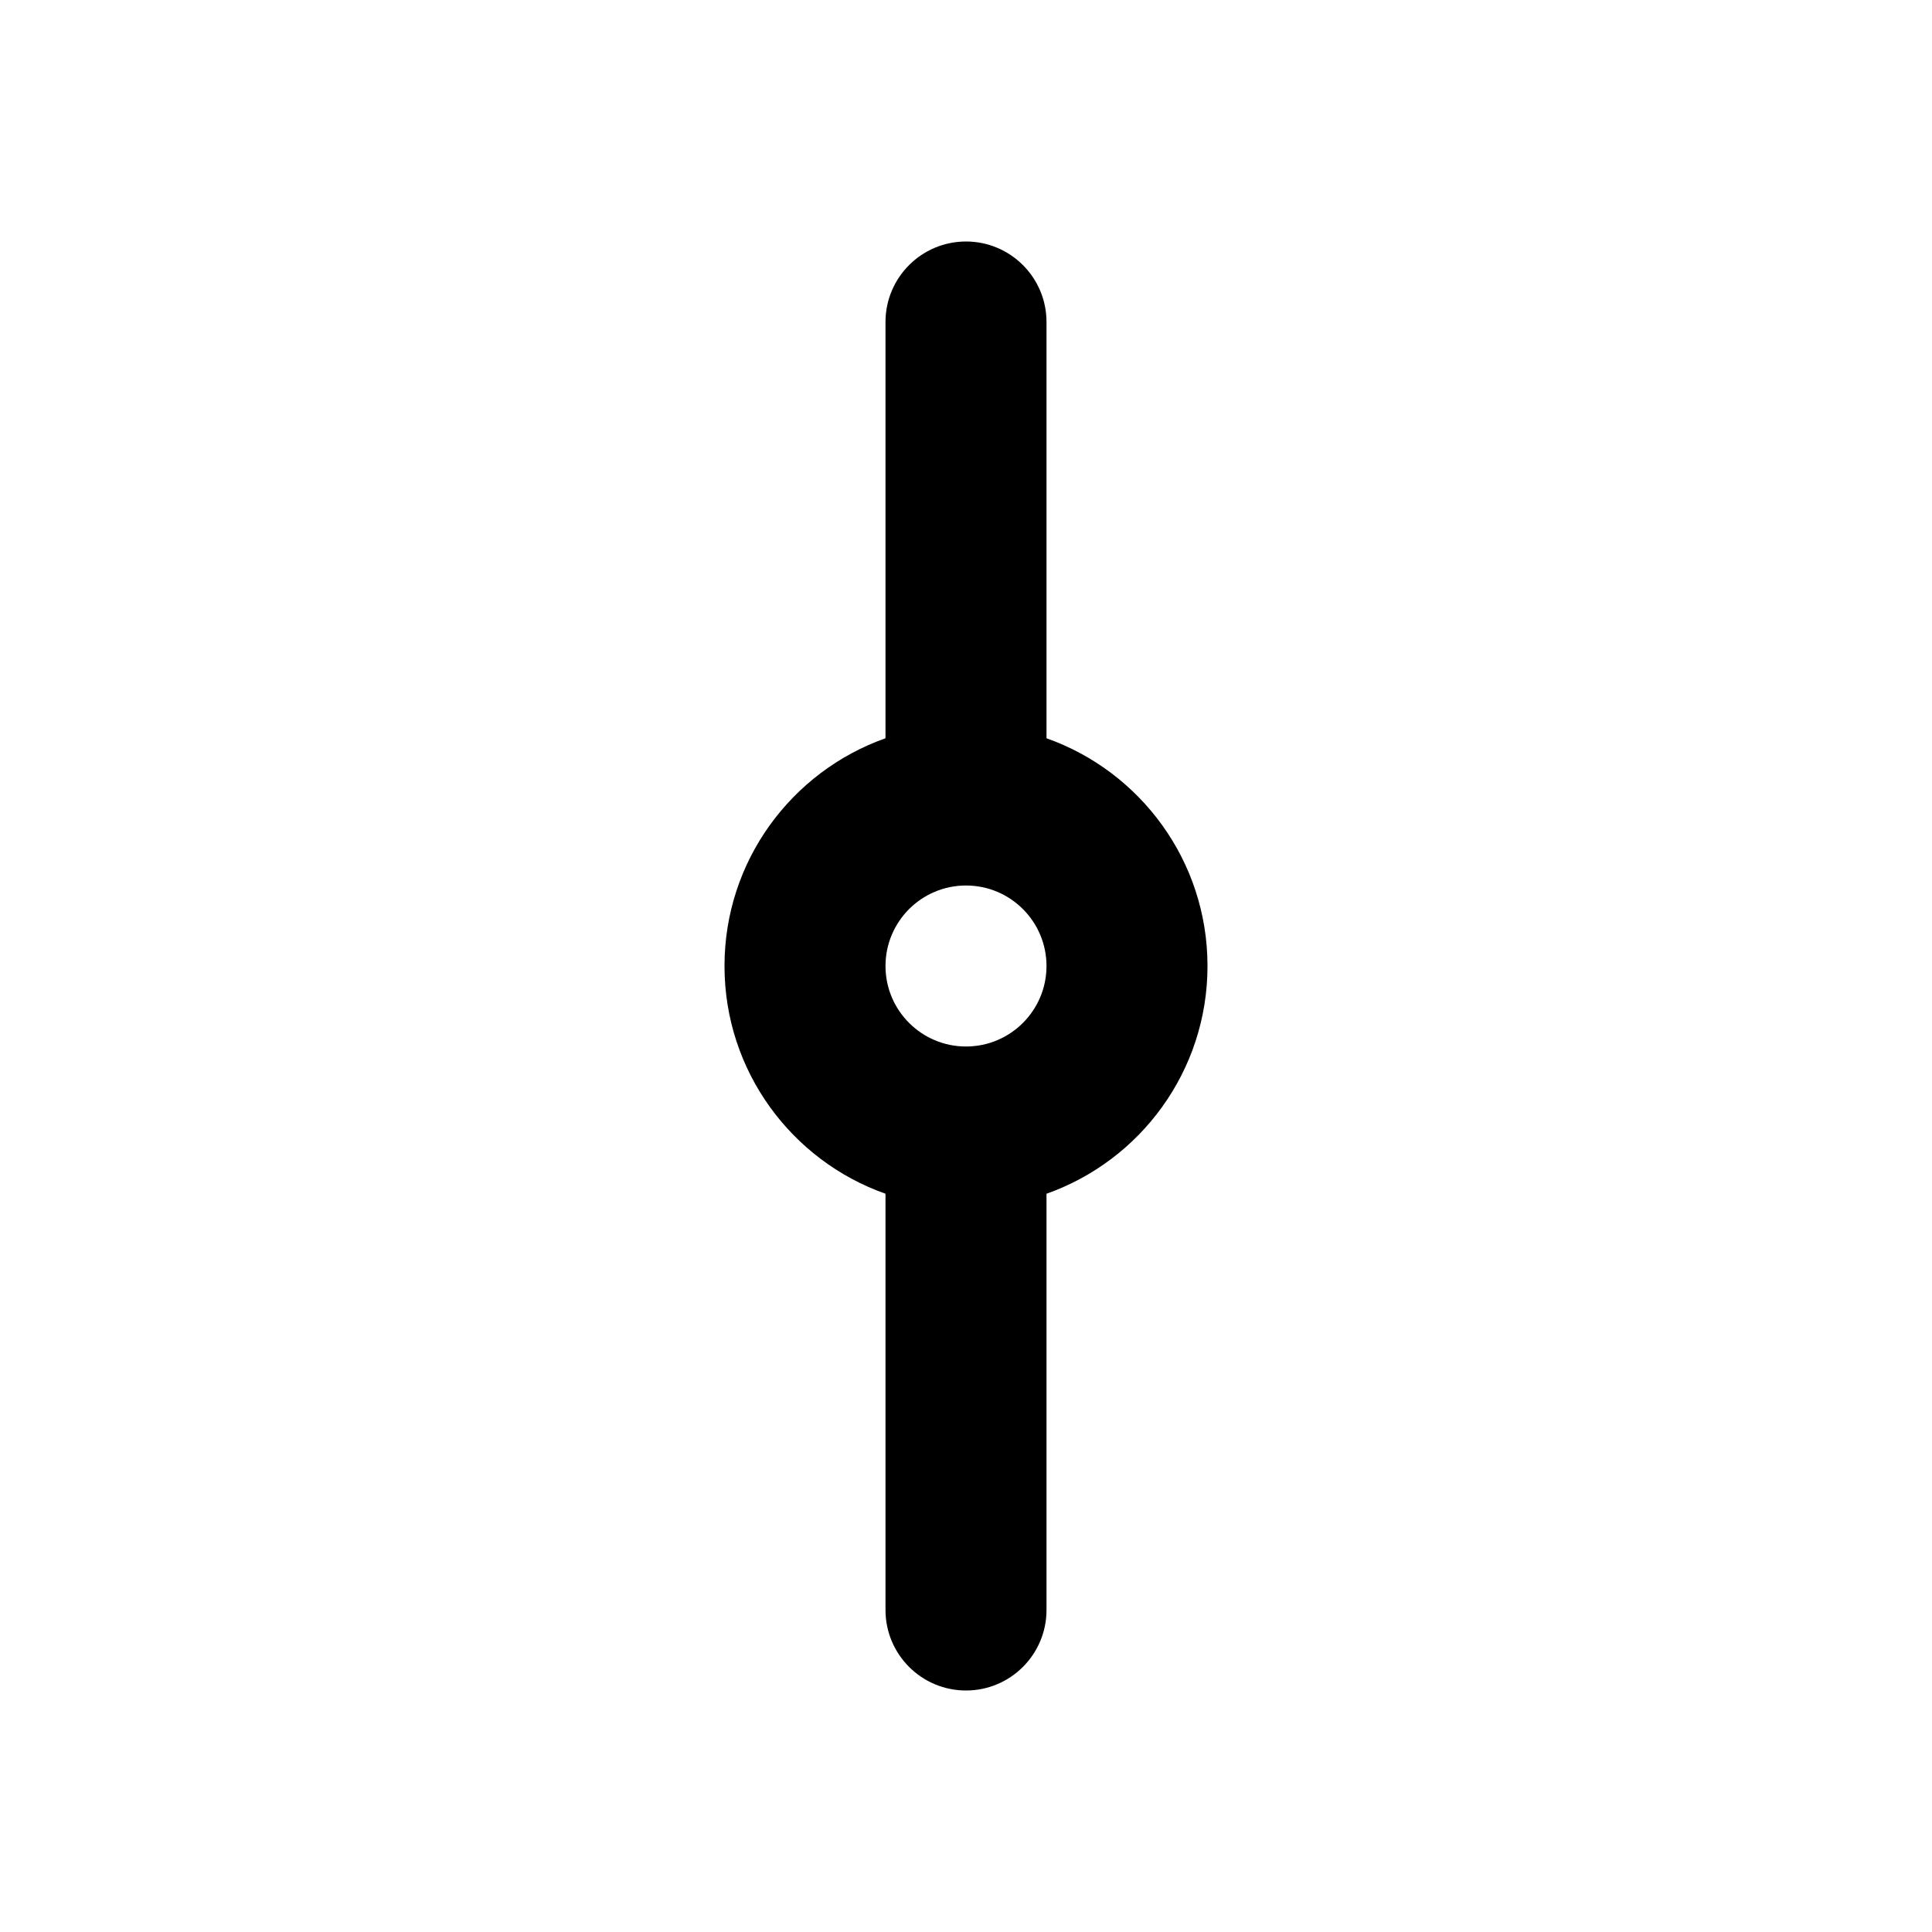 <?xml version="1.0" encoding="utf-8"?>
<svg 
  width="24"
  height="24"
  viewBox="0 0 24 24"
  fill="none"
  xmlns="http://www.w3.org/2000/svg"
>
  <path
    fill-rule="evenodd"
    clip-rule="evenodd"
    d="M11 4C11 3.448 11.448 3 12 3C12.552 3 13 3.448 13 4V9.171C14.165 9.583 15 10.694 15 12C15 13.306 14.165 14.418 13 14.829V20C13 20.552 12.552 21 12 21C11.448 21 11 20.552 11 20V14.829C9.835 14.418 9 13.306 9 12C9 10.694 9.835 9.583 11 9.171V4ZM12 13C12.552 13 13 12.552 13 12C13 11.448 12.552 11 12 11C11.448 11 11 11.448 11 12C11 12.552 11.448 13 12 13Z"
    fill="#000000"
  />
</svg>